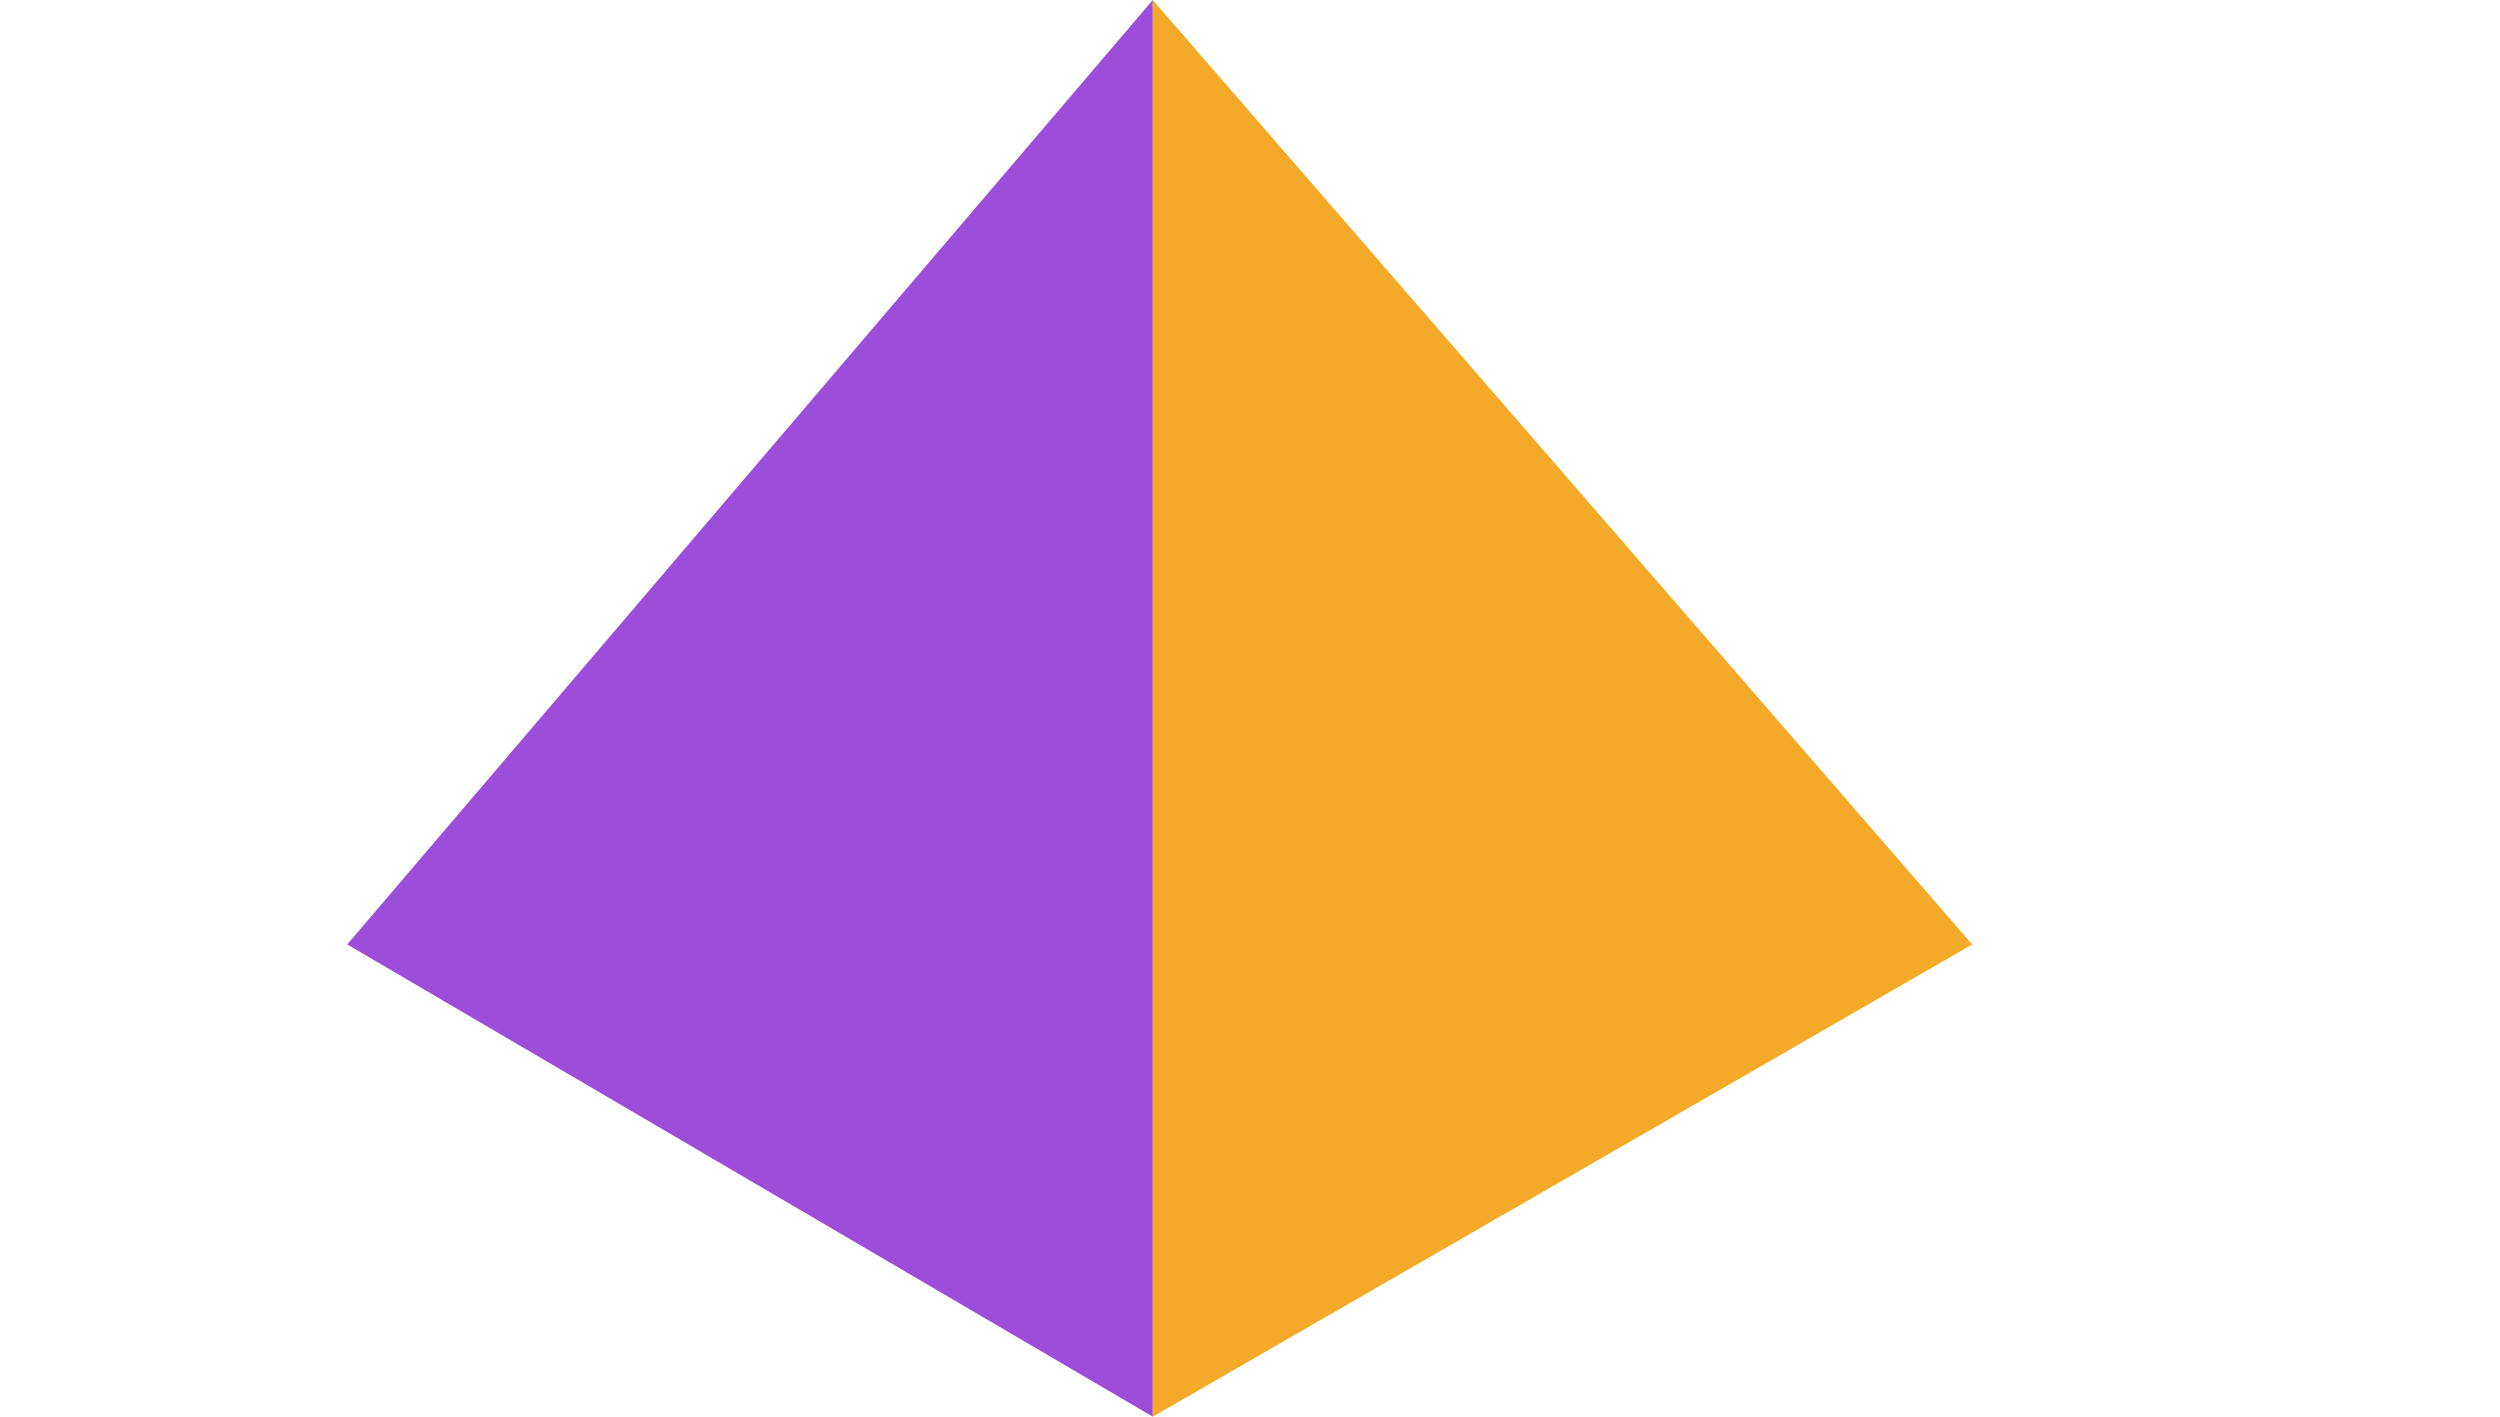 <svg xmlns="http://www.w3.org/2000/svg" viewBox="0 0 180 102">
    <path fill="#9c4edb" stroke="transparent" stroke-width="0.2" d="M 83 102 L 25 68 L 83 0 L 83 102" style="filter: none;"></path>
    <path fill="#f4aa29" stroke="transparent" stroke-width="0.2" d="M 83 0 L 142 68 L 83 102 L 83 0" style="filter: none;"></path>
</svg>
